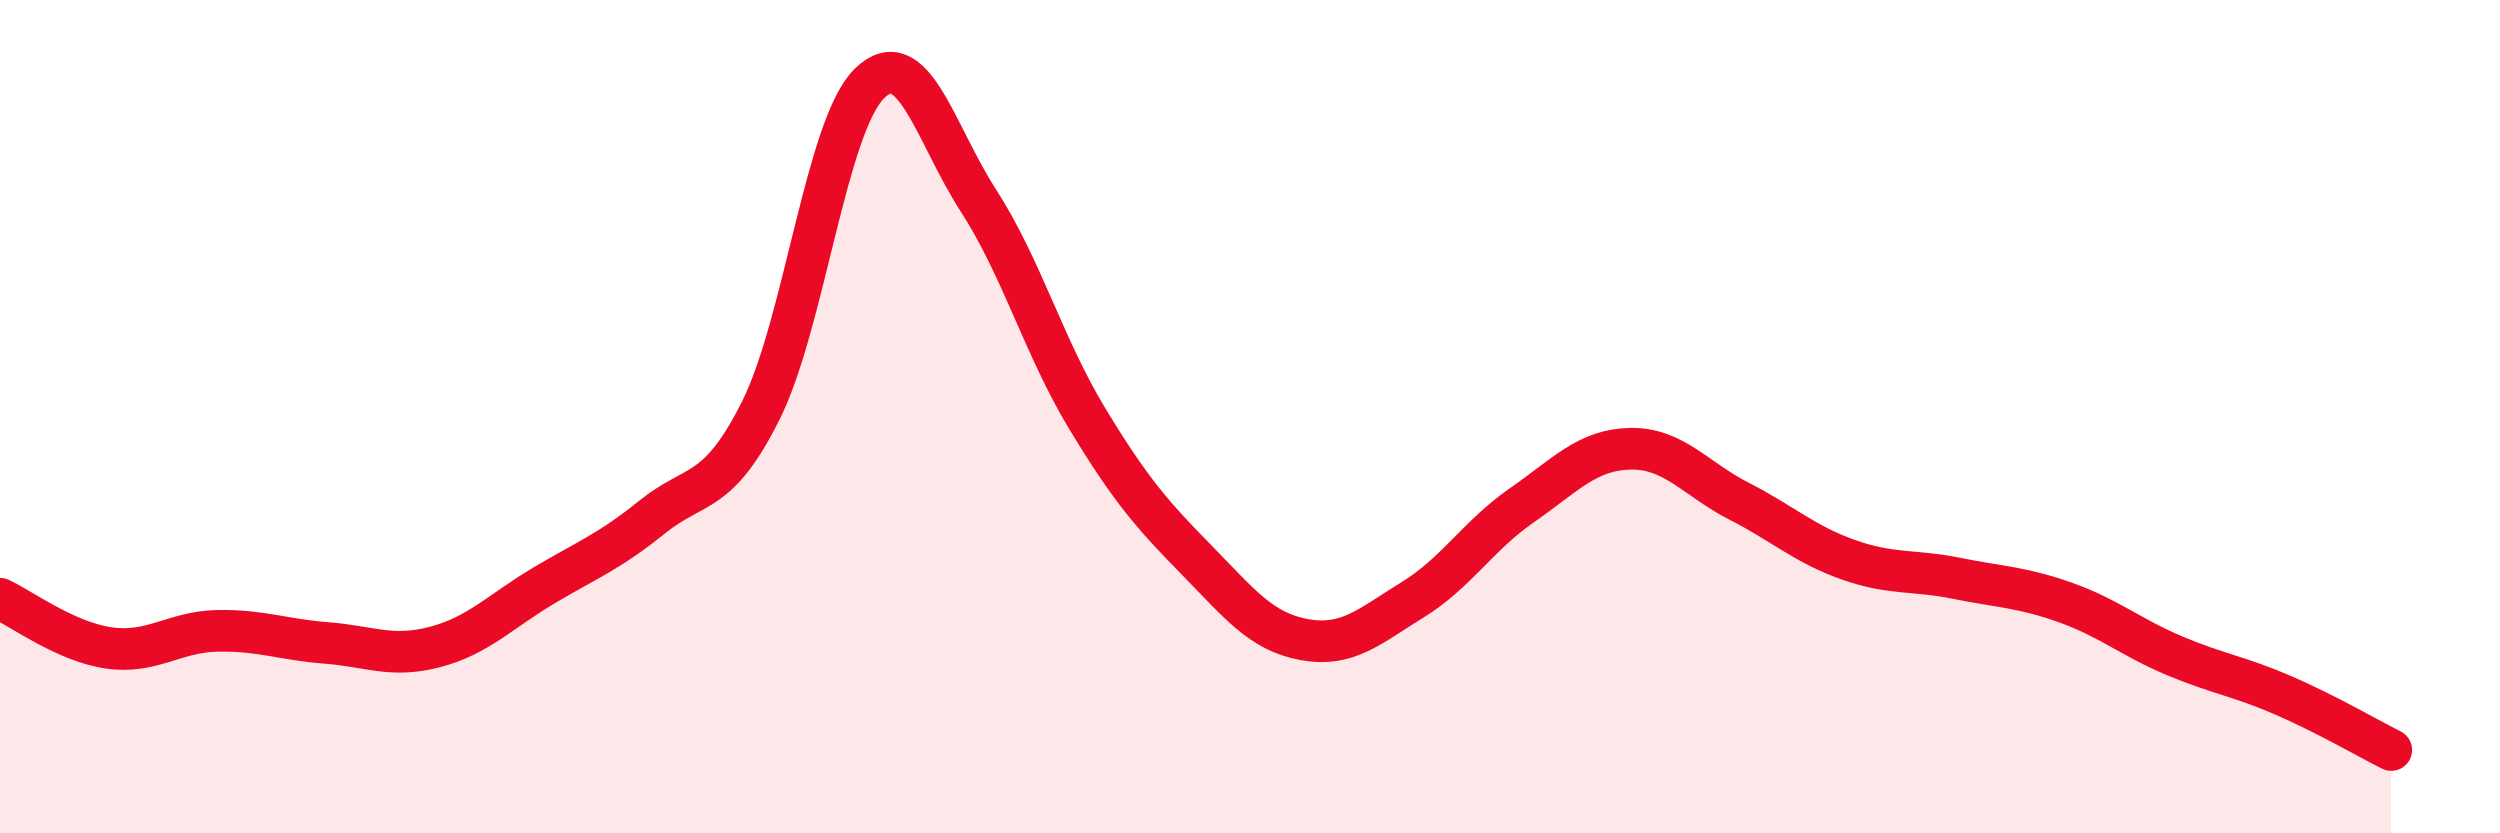 
    <svg width="60" height="20" viewBox="0 0 60 20" xmlns="http://www.w3.org/2000/svg">
      <path
        d="M 0,14.37 C 0.52,14.61 1.57,15.4 2.61,15.55 C 3.65,15.7 4.18,15.16 5.22,15.14 C 6.26,15.12 6.79,15.35 7.83,15.43 C 8.87,15.51 9.39,15.8 10.43,15.53 C 11.47,15.26 12,14.68 13.04,14.06 C 14.08,13.44 14.61,13.25 15.65,12.41 C 16.69,11.57 17.22,11.93 18.26,9.85 C 19.3,7.77 19.83,3.01 20.87,2 C 21.91,0.99 22.44,3.2 23.48,4.81 C 24.52,6.42 25.05,8.32 26.09,10.04 C 27.13,11.76 27.66,12.36 28.7,13.42 C 29.74,14.48 30.26,15.16 31.3,15.35 C 32.34,15.54 32.87,15.03 33.91,14.39 C 34.95,13.75 35.48,12.85 36.52,12.13 C 37.56,11.41 38.09,10.79 39.13,10.77 C 40.17,10.75 40.7,11.5 41.74,12.03 C 42.78,12.56 43.31,13.06 44.35,13.43 C 45.39,13.8 45.92,13.67 46.96,13.88 C 48,14.09 48.53,14.09 49.57,14.46 C 50.61,14.83 51.13,15.29 52.17,15.73 C 53.21,16.17 53.74,16.23 54.78,16.68 C 55.82,17.13 56.87,17.74 57.39,18L57.39 20L0 20Z"
        fill="#EB0A25"
        opacity="0.1"
        stroke-linecap="round"
        stroke-linejoin="round"
      />
      <path
        d="M 0,14.37 C 0.52,14.61 1.57,15.4 2.61,15.55 C 3.65,15.7 4.18,15.16 5.22,15.14 C 6.26,15.12 6.79,15.35 7.83,15.43 C 8.87,15.51 9.39,15.8 10.43,15.53 C 11.47,15.26 12,14.68 13.04,14.06 C 14.08,13.44 14.61,13.25 15.65,12.41 C 16.69,11.57 17.22,11.93 18.26,9.85 C 19.3,7.77 19.83,3.01 20.87,2 C 21.91,0.99 22.44,3.2 23.48,4.81 C 24.52,6.42 25.05,8.32 26.09,10.04 C 27.13,11.76 27.66,12.36 28.7,13.42 C 29.74,14.48 30.26,15.16 31.3,15.35 C 32.34,15.54 32.87,15.03 33.91,14.39 C 34.95,13.75 35.48,12.85 36.52,12.13 C 37.56,11.41 38.09,10.79 39.13,10.77 C 40.17,10.75 40.7,11.5 41.74,12.03 C 42.78,12.56 43.31,13.06 44.35,13.43 C 45.39,13.8 45.92,13.67 46.96,13.88 C 48,14.09 48.53,14.09 49.57,14.46 C 50.61,14.83 51.13,15.29 52.17,15.73 C 53.21,16.17 53.74,16.23 54.78,16.68 C 55.82,17.13 56.87,17.74 57.39,18"
        stroke="#EB0A25"
        stroke-width="1"
        fill="none"
        stroke-linecap="round"
        stroke-linejoin="round"
      />
    </svg>
  